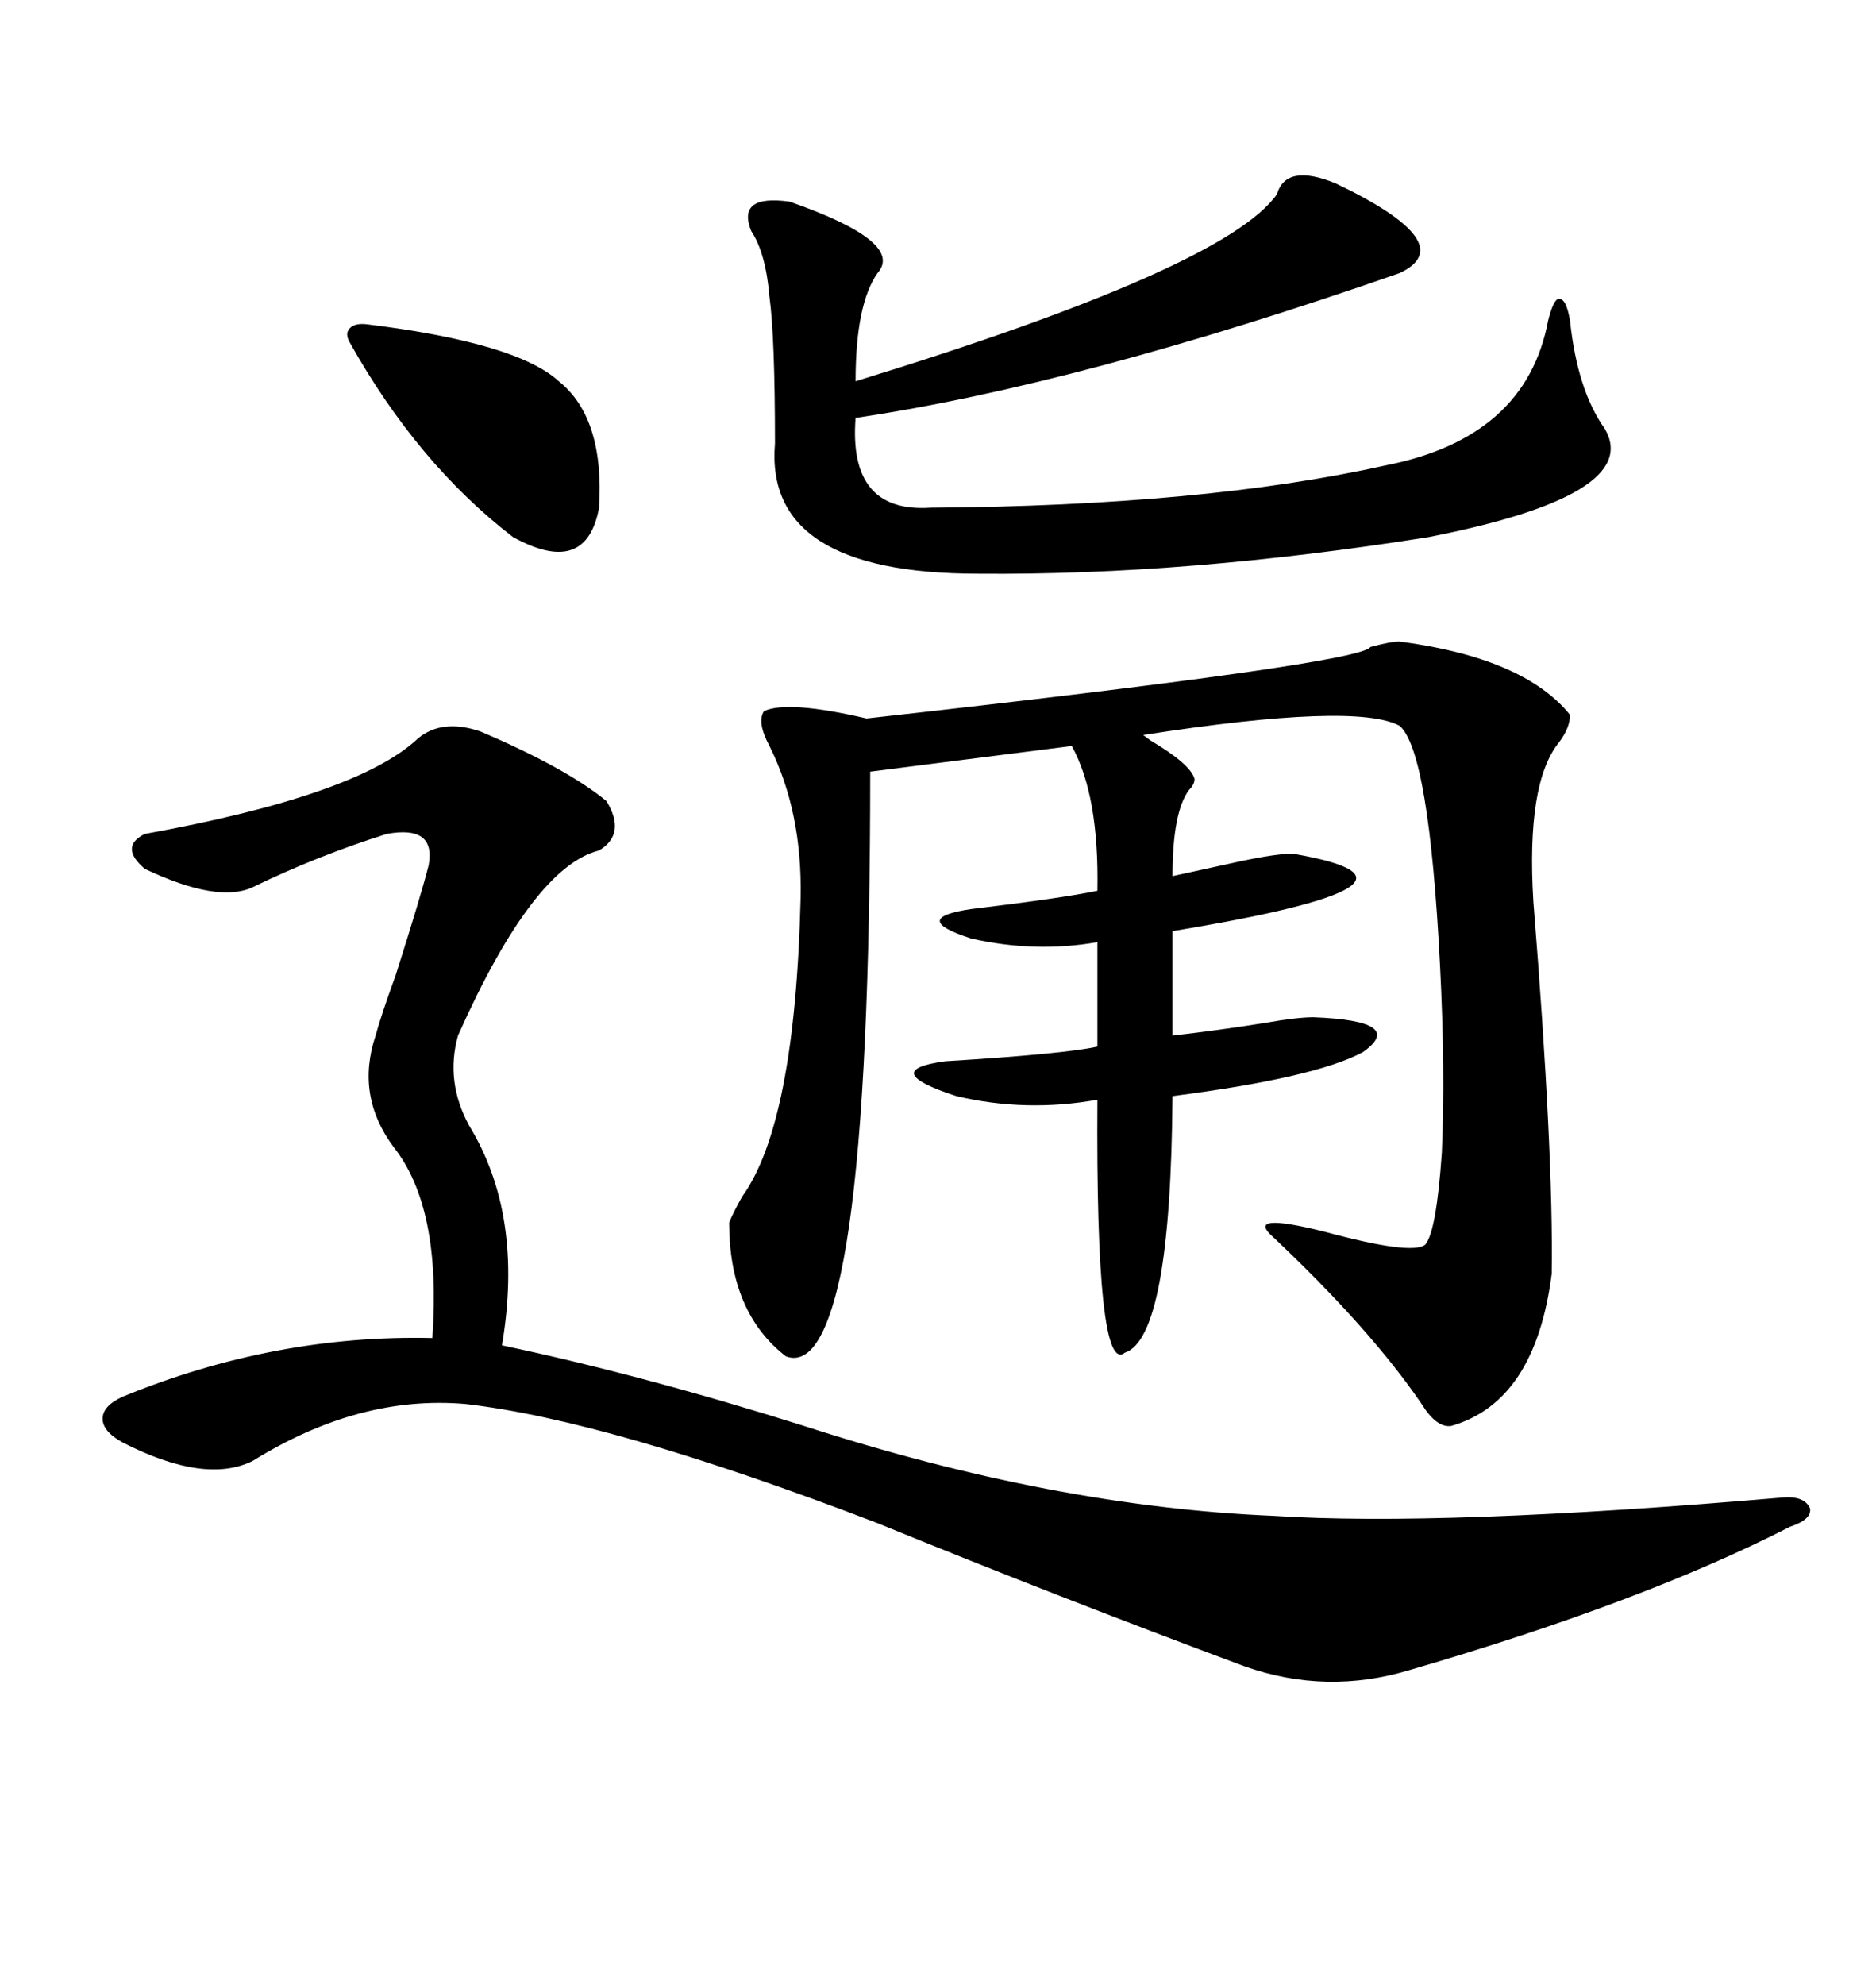 <svg xmlns="http://www.w3.org/2000/svg" xmlns:xlink="http://www.w3.org/1999/xlink" width="300" height="317.285"><path d="M223.83 102.54L223.83 102.54Q243.75 105.18 251.07 114.26L251.07 114.26Q251.07 116.31 249.32 118.65L249.32 118.65Q244.04 125.10 245.21 144.14L245.21 144.14Q248.44 184.28 248.14 203.61L248.14 203.61Q245.51 224.12 232.03 227.93L232.03 227.93Q229.69 228.22 227.34 224.41L227.34 224.41Q219.14 212.40 203.61 197.75L203.61 197.75Q198.93 193.65 211.82 196.88L211.82 196.88Q225.88 200.68 227.93 198.93L227.93 198.93Q229.69 196.88 230.57 184.28L230.57 184.28Q231.15 171.09 230.27 154.10L230.27 154.10Q228.52 120.12 223.83 116.02L223.83 116.02Q216.80 112.21 182.81 117.48L182.81 117.48Q182.81 117.48 183.98 118.36L183.98 118.36Q190.43 122.17 191.02 124.51L191.02 124.51Q191.02 125.39 190.14 126.27L190.14 126.27Q187.50 129.79 187.50 140.04L187.50 140.04Q191.60 139.16 196.88 137.99L196.88 137.99Q204.79 136.23 207.13 136.52L207.13 136.52Q233.79 141.21 187.50 148.83L187.50 148.83L187.50 165.53Q195.12 164.65 202.44 163.48L202.44 163.48Q207.42 162.60 210.06 162.60L210.06 162.60Q225 163.18 217.97 168.16L217.97 168.16Q210.35 172.27 187.50 175.20L187.50 175.20Q187.21 213.87 179.88 216.21L179.88 216.21Q175.20 220.02 175.49 175.78L175.49 175.78Q164.06 177.83 152.93 175.20L152.93 175.20Q140.33 171.09 151.17 169.63L151.17 169.63Q170.21 168.46 175.49 167.29L175.49 167.29L175.49 150.59Q165.53 152.34 155.27 150L155.27 150Q145.31 146.78 155.27 145.31L155.27 145.31Q169.92 143.55 175.49 142.38L175.49 142.38Q175.78 127.15 171.39 119.24L171.39 119.24L139.16 123.34Q139.16 221.78 125.68 216.80L125.68 216.80Q116.60 209.77 116.60 195.41L116.60 195.41Q117.19 193.95 118.65 191.31L118.65 191.31Q127.15 179.59 128.03 143.55L128.03 143.55Q128.32 129.79 123.05 119.24L123.05 119.24Q121.00 115.43 122.17 113.67L122.17 113.67Q125.98 111.91 138.57 114.84L138.57 114.84Q217.68 106.05 219.14 103.42L219.14 103.42Q222.36 102.54 223.83 102.54ZM76.76 116.89L76.76 116.89Q90.53 122.75 96.97 128.03L96.97 128.03Q100.20 133.30 95.80 135.94L95.80 135.94Q85.25 138.57 73.24 165.53L73.24 165.53Q71.19 172.85 75 179.88L75 179.88Q83.79 194.24 80.27 215.04L80.27 215.04Q102.54 219.73 128.61 227.93L128.61 227.93Q168.46 240.82 203.61 242.29L203.61 242.29Q230.57 244.04 285.06 239.36L285.06 239.36Q288.57 239.06 289.45 241.11L289.45 241.11Q289.75 242.87 286.23 244.04L286.23 244.04Q262.79 256.05 225.59 266.89L225.59 266.89Q212.11 271.00 198.93 266.31L198.93 266.31Q169.04 255.18 140.33 243.46L140.33 243.46Q97.56 227.05 74.41 224.41L74.41 224.41Q57.42 222.95 40.43 233.50L40.43 233.50Q32.81 237.30 19.63 230.57L19.63 230.57Q16.41 228.81 16.41 226.76L16.41 226.76Q16.41 224.71 19.63 223.24L19.63 223.24Q43.95 213.28 69.14 213.87L69.14 213.87Q70.61 193.07 62.99 183.40L62.99 183.40Q56.84 175.20 60.06 165.53L60.06 165.53Q60.94 162.30 63.28 155.86L63.28 155.86Q67.38 142.97 68.55 138.28L68.55 138.28Q69.73 131.84 61.82 133.30L61.82 133.30Q50.68 136.82 40.43 141.80L40.43 141.80Q34.86 144.43 23.14 138.87L23.14 138.87Q19.04 135.35 23.14 133.30L23.14 133.30Q57.13 127.15 66.80 118.07L66.80 118.07Q70.61 114.84 76.76 116.89ZM126.27 32.23L126.27 32.23Q144.73 38.67 140.33 43.65L140.33 43.65Q136.82 48.63 136.82 60.94L136.82 60.94Q196.00 42.77 204.20 31.05L204.20 31.05Q205.66 26.07 213.57 29.30L213.57 29.30Q233.79 38.96 223.83 43.65L223.83 43.65Q172.56 61.52 136.82 66.80L136.82 66.80Q135.64 82.03 148.83 81.15L148.83 81.15Q192.48 80.86 221.48 74.41L221.48 74.41Q244.04 70.02 247.56 51.27L247.56 51.27Q248.44 47.75 249.32 47.75L249.32 47.75Q250.49 47.75 251.07 51.27L251.07 51.27Q252.25 62.40 256.64 68.55L256.64 68.55Q262.79 79.10 228.52 85.84L228.52 85.84Q189.84 91.99 156.45 91.70L156.45 91.70Q122.17 91.70 123.93 70.90L123.93 70.90Q123.93 53.91 123.05 47.46L123.05 47.46Q122.46 40.43 120.12 36.91L120.12 36.91Q117.77 31.05 126.27 32.23ZM58.89 51.86L58.89 51.86Q82.62 54.79 89.36 60.94L89.36 60.94Q96.68 66.80 95.80 81.15L95.80 81.15Q93.75 92.29 82.03 85.84L82.03 85.84Q66.80 74.12 55.96 54.79L55.96 54.79Q55.08 53.32 55.96 52.44L55.96 52.44Q56.84 51.56 58.89 51.86Z"/></svg>